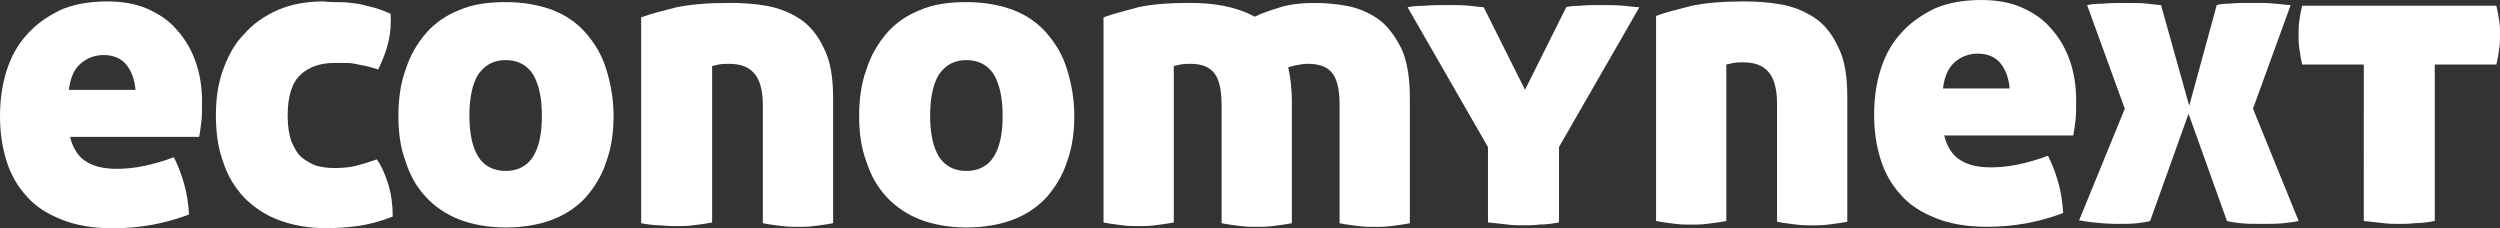 <svg xmlns="http://www.w3.org/2000/svg" xmlns:xlink="http://www.w3.org/1999/xlink" version="1.1" id="Layer_1" x="0px" y="0px" fill="#fff" style="enable-background:new 0 0 556.7 42.9;" xml:space="preserve" viewBox="2.8 2 438.75 40.06">
<rect x="2.8" y="2" width="438.75" height="40.06" fill="#333333" stroke="none"/>
<g>
	<g>
		<g>
			<g>
				<path d="M15.13,26.16c0.51,2.03,1.53,3.43,2.8,4.2c1.4,0.89,3.18,1.27,5.34,1.27c1.4,0,3.05-0.13,4.83-0.51      c1.78-0.38,3.56-0.89,5.21-1.53c0.64,1.27,1.27,2.8,1.78,4.58s0.76,3.56,0.89,5.47c-4.32,1.65-8.77,2.42-13.35,2.42      c-3.56,0-6.48-0.51-9.03-1.53s-4.58-2.29-6.1-4.07c-1.65-1.78-2.8-3.81-3.56-6.23S2.8,25.27,2.8,22.34      c0-2.8,0.38-5.47,1.14-7.88S5.85,9.88,7.5,8.1c1.53-1.78,3.56-3.18,5.85-4.32c2.29-1.02,5.09-1.53,8.26-1.53      c2.54,0,4.96,0.38,6.99,1.27s3.81,2.03,5.21,3.69c1.4,1.53,2.54,3.43,3.31,5.59s1.14,4.58,1.14,7.12c0,1.27,0,2.54-0.13,3.56      s-0.25,1.91-0.38,2.54H15.13V26.16z M20.98,11.66c-1.53,0-2.92,0.51-4.07,1.53c-1.14,1.02-1.78,2.54-2.03,4.58h11.7      c-0.13-1.65-0.64-3.18-1.53-4.32C24.16,12.3,22.76,11.66,20.98,11.66z"/>
				<path d="M40.69,22.22c0-2.92,0.38-5.59,1.27-8.01s2.03-4.58,3.69-6.23c1.53-1.78,3.56-3.18,5.85-4.2s5.09-1.53,8.01-1.53      c1.14,0.13,2.16,0.13,3.05,0.13s1.91,0.13,2.8,0.25c0.89,0.13,1.78,0.38,2.8,0.64c1.02,0.25,2.03,0.64,3.18,1.14      c0.13,1.65,0,3.31-0.38,4.96s-1.02,3.18-1.78,4.83c-0.89-0.25-1.53-0.51-2.29-0.64c-0.64-0.13-1.27-0.25-1.91-0.38      c-0.64-0.13-1.14-0.13-1.78-0.13c-0.51,0-1.14,0-1.78,0c-2.29,0-4.32,0.64-5.85,2.03c-1.53,1.4-2.29,3.81-2.29,7.25      c0,1.78,0.25,3.31,0.64,4.45c0.51,1.14,1.02,2.16,1.78,2.8s1.65,1.14,2.67,1.53c1.02,0.25,2.03,0.38,3.18,0.38      c1.4,0,2.67-0.13,3.69-0.38c1.02-0.25,2.29-0.64,3.69-1.14c0.89,1.27,1.53,2.8,2.03,4.45c0.51,1.65,0.76,3.56,0.76,5.59      c-2.29,0.89-4.32,1.4-6.1,1.65c-1.91,0.25-3.69,0.38-5.59,0.38c-3.18,0-5.85-0.51-8.26-1.4s-4.45-2.29-6.1-3.94      c-1.65-1.78-2.92-3.81-3.69-6.23C41.07,28.06,40.69,25.27,40.69,22.22z"/>
				<path d="M72.72,22.34c0-2.92,0.38-5.72,1.27-8.14c0.76-2.42,2.03-4.58,3.56-6.36s3.56-3.18,5.85-4.07      c2.29-1.02,5.09-1.4,8.14-1.4c3.18,0,5.85,0.51,8.26,1.4c2.29,0.89,4.32,2.29,5.85,4.07s2.8,3.81,3.56,6.36      c0.76,2.42,1.27,5.21,1.27,8.14s-0.38,5.59-1.27,8.01c-0.76,2.42-2.03,4.45-3.56,6.23c-1.65,1.78-3.56,3.05-5.85,3.94      s-5.09,1.4-8.26,1.4c-3.05,0-5.85-0.51-8.14-1.4c-2.29-0.89-4.32-2.29-5.85-3.94c-1.65-1.78-2.8-3.81-3.56-6.23      C73.11,28.06,72.72,25.39,72.72,22.34z M97.9,22.34c0-3.18-0.51-5.47-1.53-7.25c-1.02-1.65-2.67-2.54-4.83-2.54      s-3.69,0.89-4.83,2.54c-1.02,1.65-1.53,4.07-1.53,7.25c0,3.05,0.51,5.47,1.53,7.12S89.38,32,91.54,32s3.81-0.89,4.83-2.54      C97.39,27.81,97.9,25.52,97.9,22.34z"/>
				<path d="M130.83,2.51c2.16,0,4.32,0.13,6.48,0.51c2.16,0.38,4.07,1.14,5.85,2.29c1.78,1.14,3.18,2.92,4.2,5.09      c1.14,2.16,1.65,5.09,1.65,8.77v22c-1.27,0.25-2.42,0.38-3.43,0.51c-1.02,0.13-1.91,0.13-2.67,0.13c-0.89,0-1.78,0-2.8-0.13      s-2.16-0.25-3.43-0.51V20.44c0-2.54-0.51-4.45-1.53-5.59s-2.42-1.65-4.45-1.65c-0.51,0-1.14,0-1.78,0.13s-1.02,0.25-1.14,0.25      v27.46c-1.27,0.25-2.42,0.38-3.43,0.51c-1.02,0.13-1.91,0.13-2.67,0.13c-0.89,0-1.78,0-2.8-0.13c-1.02,0-2.29-0.13-3.56-0.38      V5.05c1.65-0.64,3.81-1.14,6.23-1.78C124.09,2.76,127.14,2.51,130.83,2.51z"/>
				<path d="M153.58,22.34c0-2.92,0.38-5.72,1.27-8.14c0.76-2.42,2.03-4.58,3.56-6.36s3.56-3.18,5.85-4.07      c2.29-1.02,5.09-1.4,8.14-1.4c3.18,0,5.85,0.51,8.26,1.4c2.29,0.89,4.32,2.29,5.85,4.07s2.8,3.81,3.56,6.36      c0.76,2.42,1.27,5.21,1.27,8.14s-0.38,5.59-1.27,8.01c-0.76,2.42-2.03,4.45-3.56,6.23c-1.65,1.78-3.56,3.05-5.85,3.94      c-2.29,0.89-5.09,1.4-8.26,1.4c-3.05,0-5.85-0.51-8.14-1.4c-2.29-0.89-4.32-2.29-5.85-3.94c-1.65-1.78-2.8-3.81-3.56-6.23      C153.97,28.06,153.58,25.39,153.58,22.34z M178.76,22.34c0-3.18-0.51-5.47-1.53-7.25c-1.02-1.65-2.67-2.54-4.83-2.54      s-3.69,0.89-4.83,2.54c-1.02,1.65-1.53,4.07-1.53,7.25c0,3.05,0.51,5.47,1.53,7.12S170.24,32,172.4,32s3.81-0.89,4.83-2.54      C178.25,27.81,178.76,25.52,178.76,22.34z"/>
				<path d="M211.56,2.51c2.03,0,3.94,0.13,5.98,0.51c1.91,0.38,3.81,1.02,5.47,1.91c1.27-0.64,2.8-1.14,4.45-1.65      s3.69-0.76,5.85-0.76c1.91,0,3.81,0.13,5.85,0.51c2.03,0.38,3.81,1.14,5.47,2.29c1.65,1.14,2.92,2.92,4.07,5.09      c1.02,2.16,1.53,5.09,1.53,8.77v22c-1.27,0.25-2.42,0.38-3.43,0.51c-1.02,0.13-1.91,0.13-2.67,0.13c-0.89,0-1.78,0-2.8-0.13      s-2.16-0.25-3.43-0.51V20.44c0-2.54-0.38-4.45-1.27-5.59s-2.29-1.65-4.32-1.65c-0.64,0-1.4,0.13-2.03,0.25      c-0.64,0.13-1.14,0.25-1.4,0.38c0.38,1.65,0.64,3.69,0.64,5.85v21.49c-1.27,0.25-2.42,0.38-3.43,0.51      c-1.02,0.13-1.91,0.13-2.67,0.13c-0.89,0-1.78,0-2.8-0.13s-2.16-0.25-3.43-0.51V20.44c0-2.54-0.38-4.45-1.27-5.59      s-2.29-1.65-4.2-1.65c-0.51,0-1.14,0-1.78,0.13s-1.02,0.25-1.14,0.25v27.46c-1.27,0.25-2.42,0.38-3.43,0.51      c-1.02,0.13-1.91,0.13-2.67,0.13c-0.89,0-1.78,0-2.8-0.13s-2.16-0.25-3.43-0.51V5.05c1.65-0.64,3.81-1.14,6.1-1.78      C204.82,2.76,207.87,2.51,211.56,2.51z"/>
				<path d="M277.67,3.27c0.38-0.13,1.14-0.25,2.29-0.25c1.14-0.13,2.29-0.13,3.56-0.13c1.65,0,3.05,0,4.32,0.13      c1.27,0.13,2.16,0.25,2.67,0.25L276.4,27.81v13.22c-1.27,0.25-2.42,0.38-3.43,0.38c-1.02,0.13-1.91,0.13-2.8,0.13      c-0.89,0-1.78,0-2.8-0.13s-2.16-0.25-3.43-0.38V27.81L249.83,3.27c0.51-0.13,1.53-0.25,2.8-0.25c1.4-0.13,2.8-0.13,4.45-0.13      c1.27,0,2.54,0,3.69,0.13c1.27,0.13,2.03,0.25,2.42,0.25l7.25,14.49L277.67,3.27z"/>
			</g>
		</g>
		<g>
			<path d="M308.82,2.25c2.16,0,4.32,0.13,6.48,0.51s4.07,1.14,5.85,2.29c1.78,1.14,3.18,2.92,4.2,5.09     c1.14,2.16,1.65,5.09,1.65,8.77v22c-1.27,0.25-2.42,0.38-3.43,0.51c-1.02,0.13-1.91,0.13-2.67,0.13c-0.89,0-1.78,0-2.8-0.13     s-2.16-0.25-3.43-0.51V20.18c0-2.54-0.51-4.45-1.53-5.59s-2.42-1.65-4.45-1.65c-0.51,0-1.14,0-1.78,0.13     c-0.64,0.13-1.02,0.25-1.14,0.25v27.46c-1.27,0.25-2.42,0.38-3.43,0.51c-1.02,0.13-1.91,0.13-2.67,0.13c-0.89,0-1.78,0-2.8-0.13     s-2.16-0.25-3.43-0.51V4.8c1.65-0.64,3.81-1.14,6.23-1.78C302.08,2.51,305.13,2.25,308.82,2.25z"/>
			<path d="M344.04,25.9c0.51,2.03,1.53,3.43,2.8,4.2c1.4,0.89,3.18,1.27,5.34,1.27c1.4,0,3.05-0.13,4.83-0.51     c1.78-0.38,3.56-0.89,5.21-1.53c0.64,1.27,1.27,2.8,1.78,4.58s0.76,3.56,0.89,5.47c-4.32,1.65-8.77,2.42-13.35,2.42     c-3.56,0-6.48-0.51-9.03-1.53c-2.54-1.02-4.58-2.29-6.1-4.07c-1.65-1.78-2.8-3.81-3.56-6.23s-1.14-4.96-1.14-7.88     c0-2.8,0.38-5.47,1.14-7.88s1.91-4.58,3.56-6.36c1.53-1.78,3.56-3.18,5.85-4.32c2.29-1.02,5.09-1.53,8.26-1.53     c2.54,0,4.96,0.38,6.99,1.27s3.81,2.03,5.21,3.69c1.4,1.53,2.54,3.43,3.31,5.59c0.76,2.16,1.14,4.58,1.14,7.12     c0,1.27,0,2.54-0.13,3.56s-0.25,1.91-0.38,2.54h-22.63v0.13H344.04z M349.89,11.41c-1.53,0-2.92,0.51-4.07,1.53     c-1.14,1.02-1.78,2.54-2.03,4.58h11.7c-0.13-1.65-0.64-3.18-1.53-4.32C353.07,12.04,351.67,11.41,349.89,11.41z"/>
			<path d="M387.01,20.56l4.83-17.67c0.38-0.13,1.14-0.25,2.29-0.25c1.14-0.13,2.42-0.13,3.69-0.13c1.65,0,3.05,0,4.32,0.13     c1.27,0.13,2.16,0.25,2.67,0.25l-6.61,18.18l8.01,19.71c-0.51,0.13-1.4,0.25-2.54,0.38s-2.42,0.13-3.94,0.13     c-1.4,0-2.67,0-3.81-0.13c-1.14-0.13-1.91-0.25-2.29-0.38l-6.74-18.82l-6.74,18.82c-0.38,0.13-1.14,0.25-2.16,0.38     s-2.29,0.13-3.56,0.13c-1.65,0-3.05-0.13-4.2-0.25c-1.14-0.13-2.03-0.25-2.54-0.38l8.01-19.58L369.09,2.9     c0.51-0.13,1.4-0.25,2.67-0.25c1.27-0.13,2.67-0.13,4.32-0.13c1.27,0,2.54,0,3.69,0.13c1.14,0.13,1.91,0.25,2.29,0.25     L387.01,20.56z"/>
			<path d="M417.65,13.32h-10.81c-0.25-1.02-0.38-1.91-0.51-2.8s-0.13-1.65-0.13-2.42s0-1.65,0.13-2.42     c0.13-0.89,0.25-1.78,0.51-2.67h34.07c0.25,1.02,0.38,1.91,0.51,2.67c0.13,0.89,0.13,1.65,0.13,2.42s0,1.65-0.13,2.42     c-0.13,0.89-0.25,1.78-0.51,2.8H430.1v27.46c-1.27,0.25-2.42,0.38-3.43,0.38c-1.02,0.13-1.91,0.13-2.8,0.13s-1.78,0-2.8-0.13     s-2.16-0.25-3.43-0.38L417.65,13.32L417.65,13.32z"/>
		</g>
	</g>
</g>
</svg>